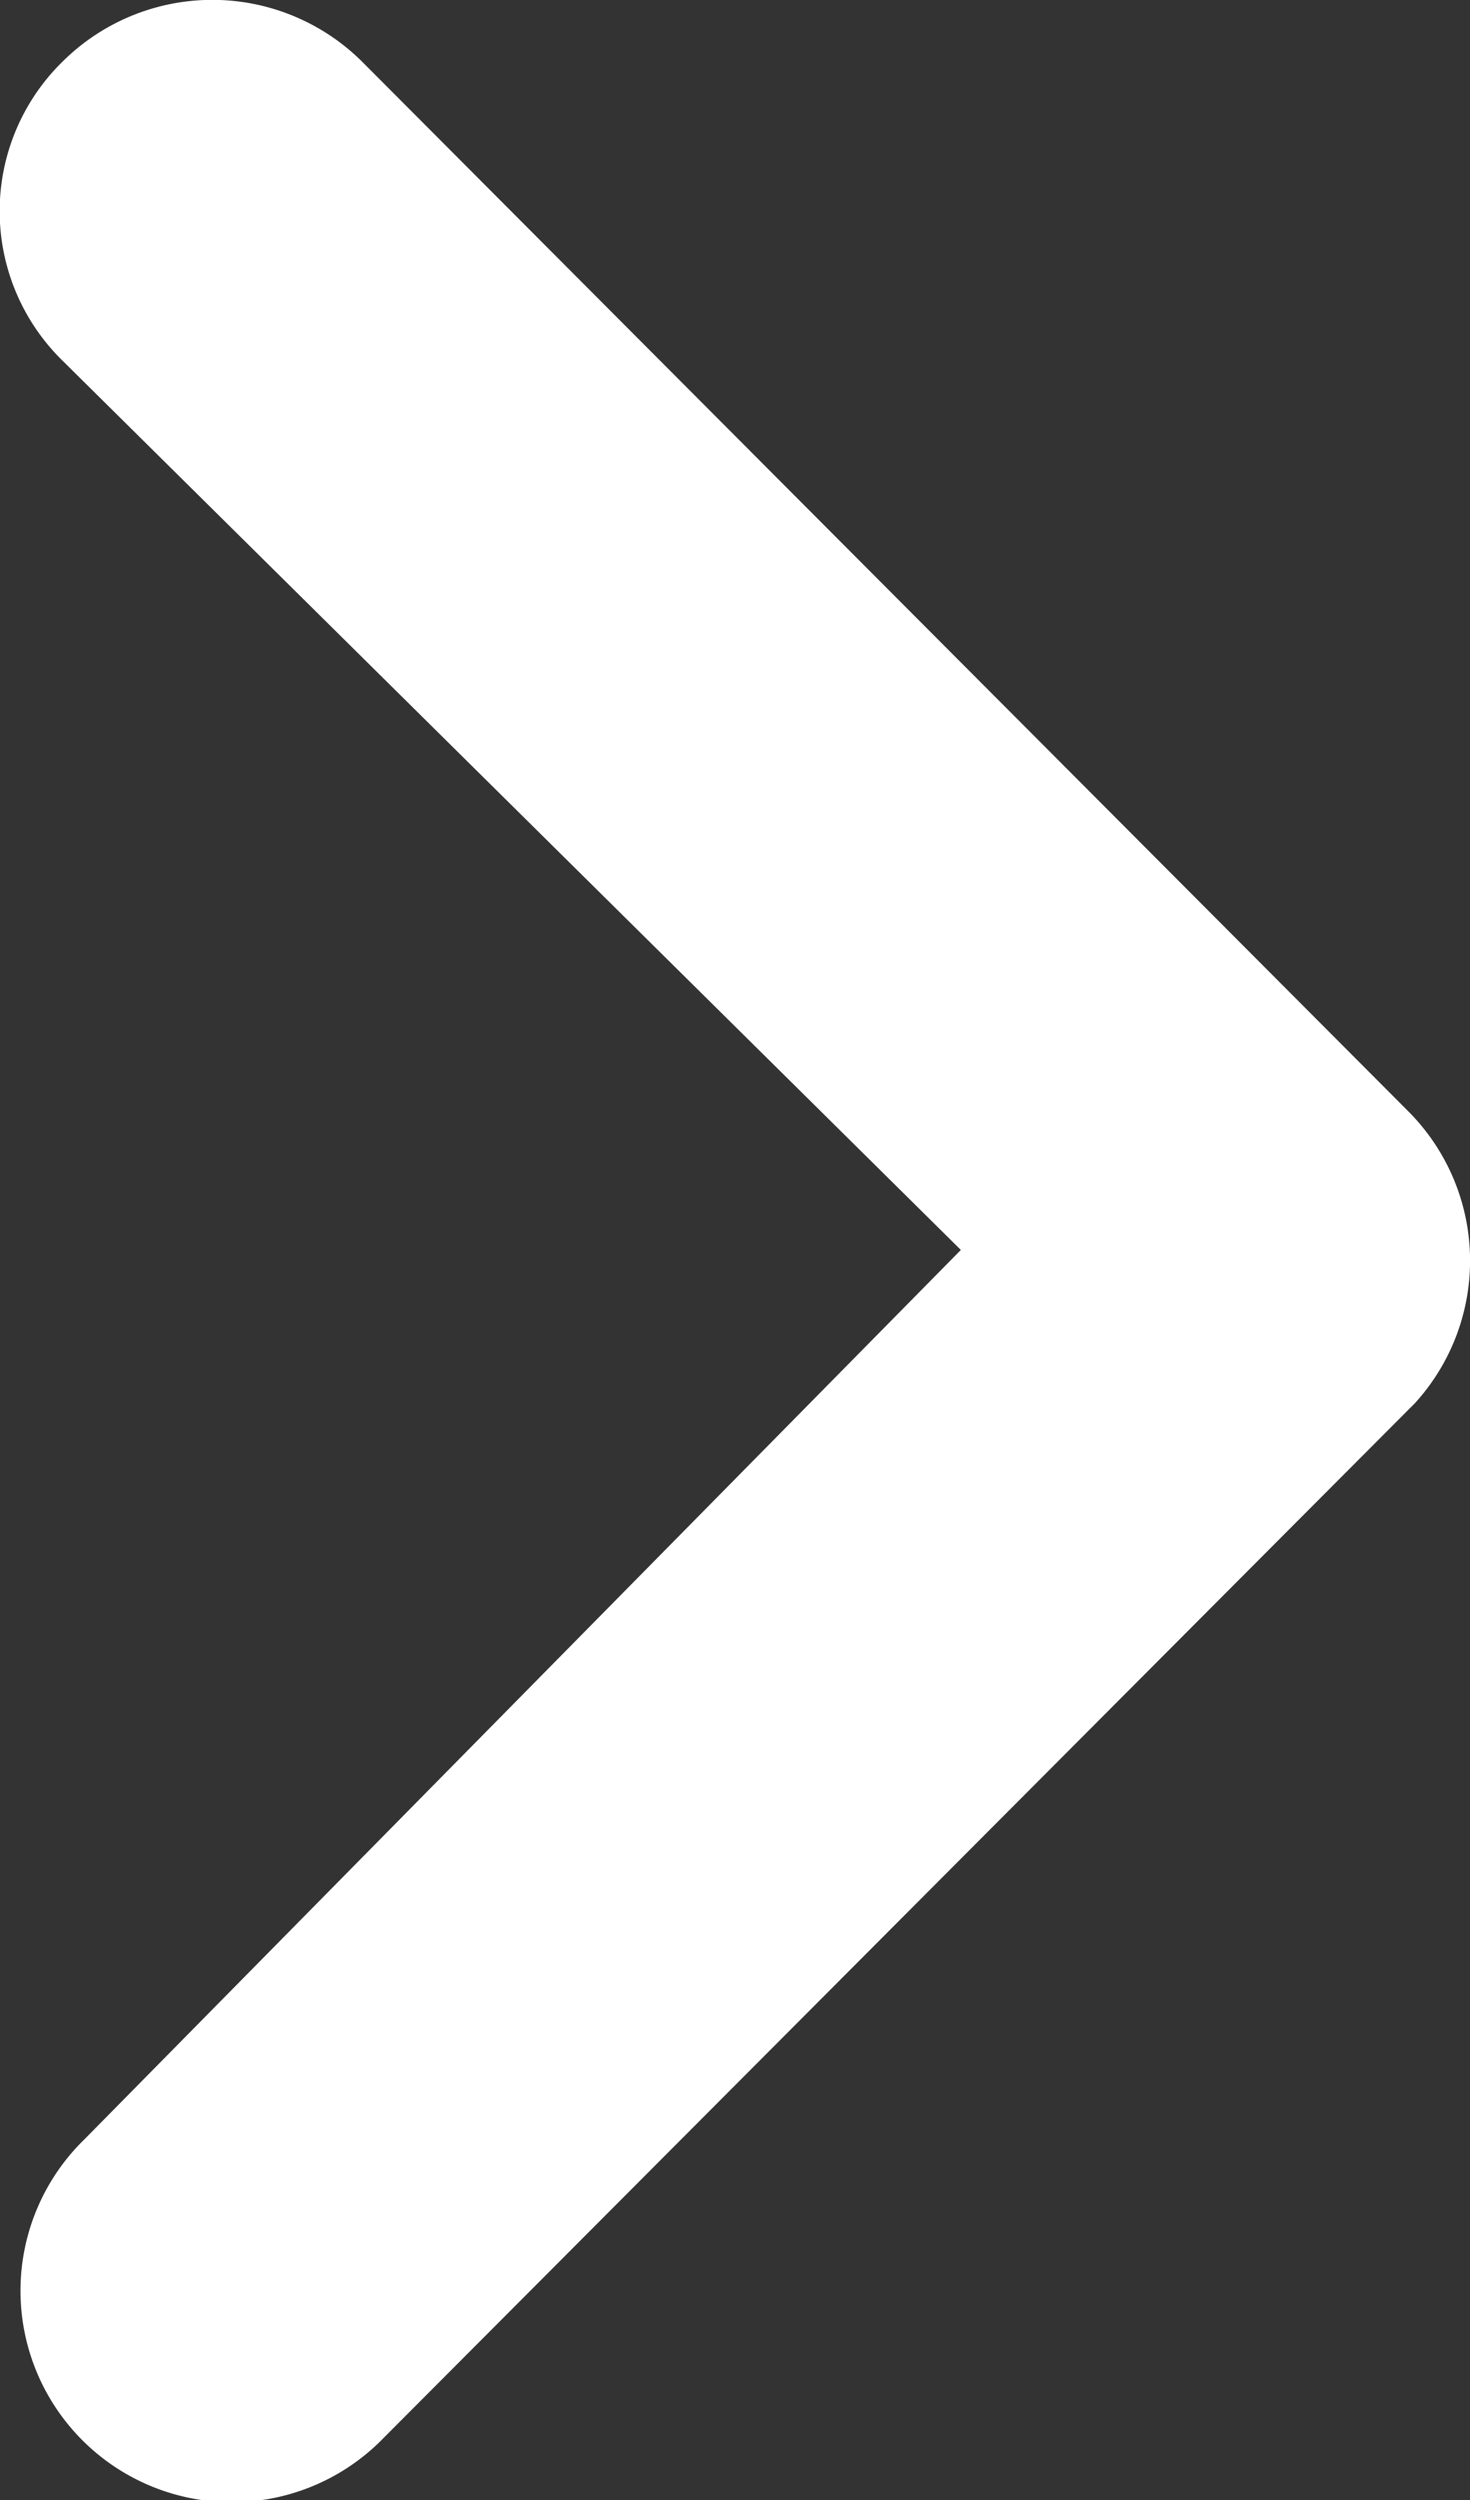 <?xml version="1.0" encoding="UTF-8"?>
<svg xmlns="http://www.w3.org/2000/svg" width="9.424" height="16.026" viewBox="0 0 9.424 16.026">
  <rect x="0" y="0" width="9.424" height="16.026" fill="#333333" stroke="none"/>
  <g id="Icon_ionic-ios-arrow-dropright" data-name="Icon ionic-ios-arrow-dropright" transform="translate(-91.414 -9.983)">
    <path id="Tracé_10764" data-name="Tracé 10764" d="M14.815,10.378a1.362,1.362,0,0,1,1.92,0l6.708,6.729a1.356,1.356,0,0,1,.042,1.87l-6.609,6.63a1.355,1.355,0,1,1-1.92-1.912l5.618-5.7-5.759-5.7A1.341,1.341,0,0,1,14.815,10.378Z" transform="translate(77)" fill="#fff"></path>
  </g>
</svg>
